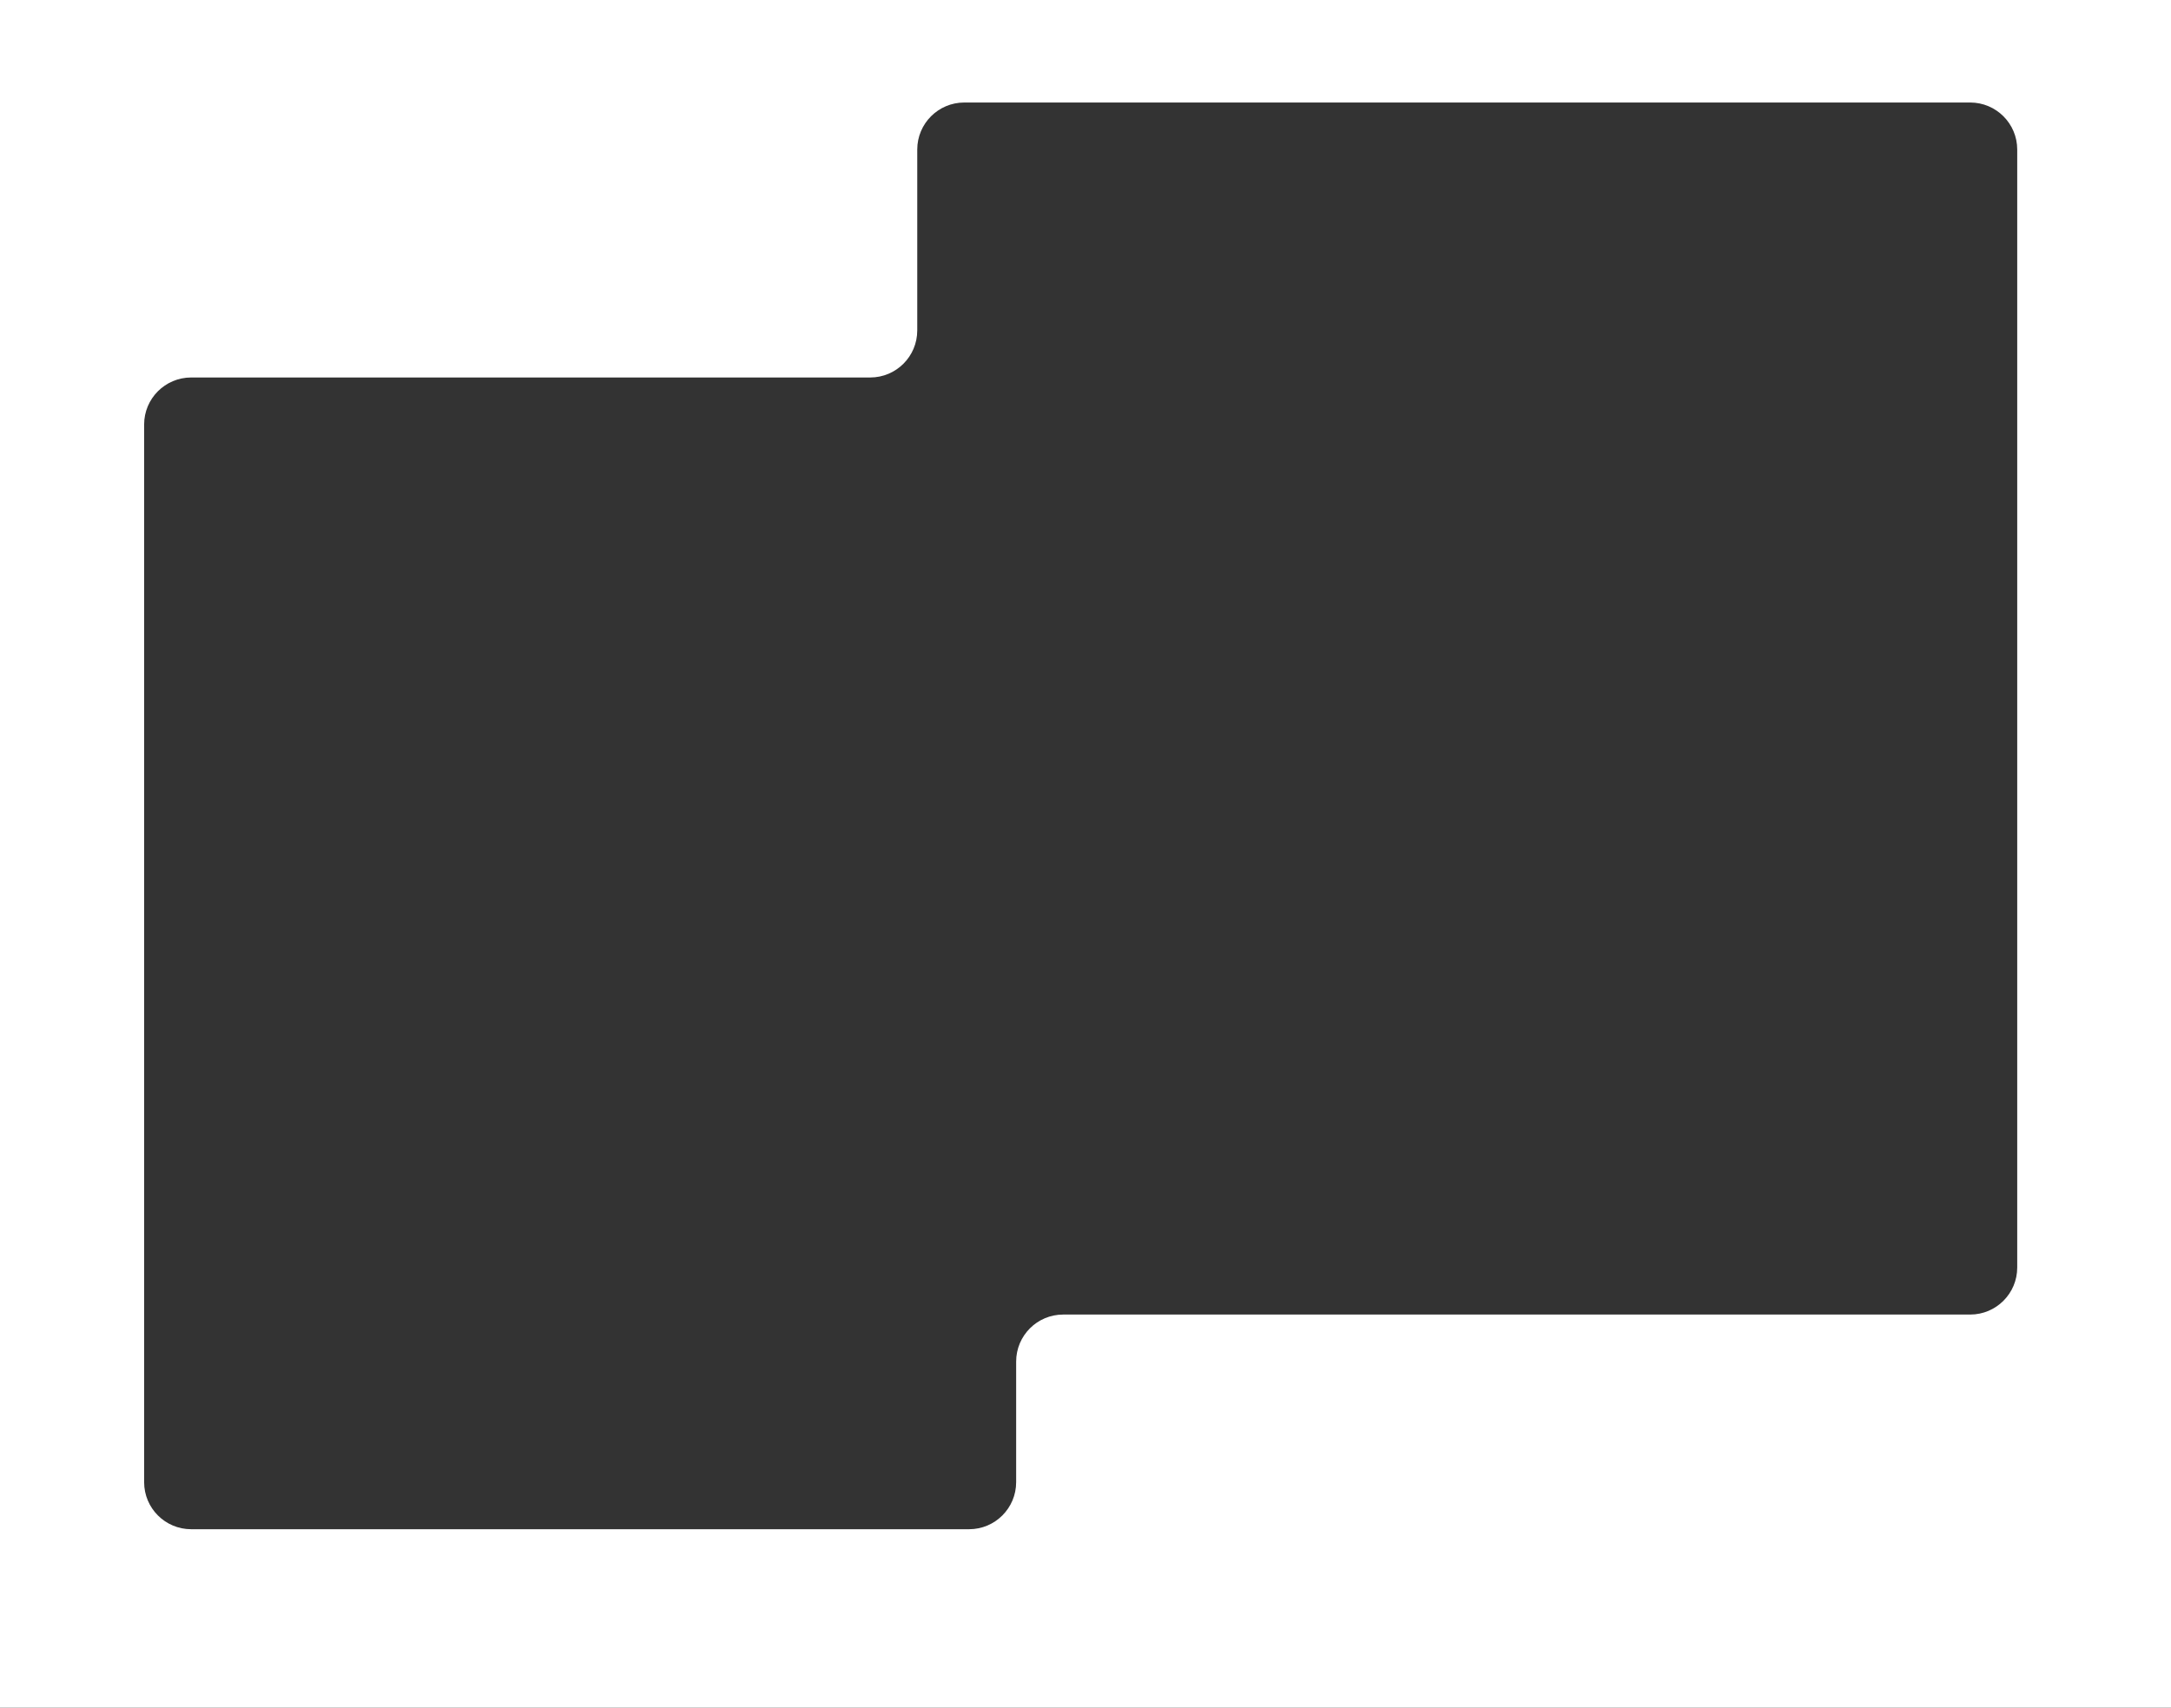 <?xml version="1.0" encoding="UTF-8"?> <svg xmlns="http://www.w3.org/2000/svg" width="1800" height="1416" viewBox="0 0 1800 1416" fill="none"><rect x="0" y="0" width="1800" height="1416" fill="#333333" stroke="none"/><path fill-rule="evenodd" clip-rule="evenodd" d="M1800 0H0V1416H1800V0ZM1633.5 85C1655.04 85 1672.5 102.461 1672.5 124V1051C1672.5 1072.54 1655.04 1090 1633.5 1090H881.5C859.961 1090 842.5 1107.46 842.5 1129V1229C842.5 1250.54 825.039 1268 803.5 1268H158.5C136.961 1268 119.5 1250.54 119.5 1229V352C119.5 330.461 136.961 313 158.5 313H721.5C743.039 313 760.5 295.539 760.5 274V124C760.5 102.461 777.961 85 799.5 85H1633.5Z" fill="white"></path></svg> 